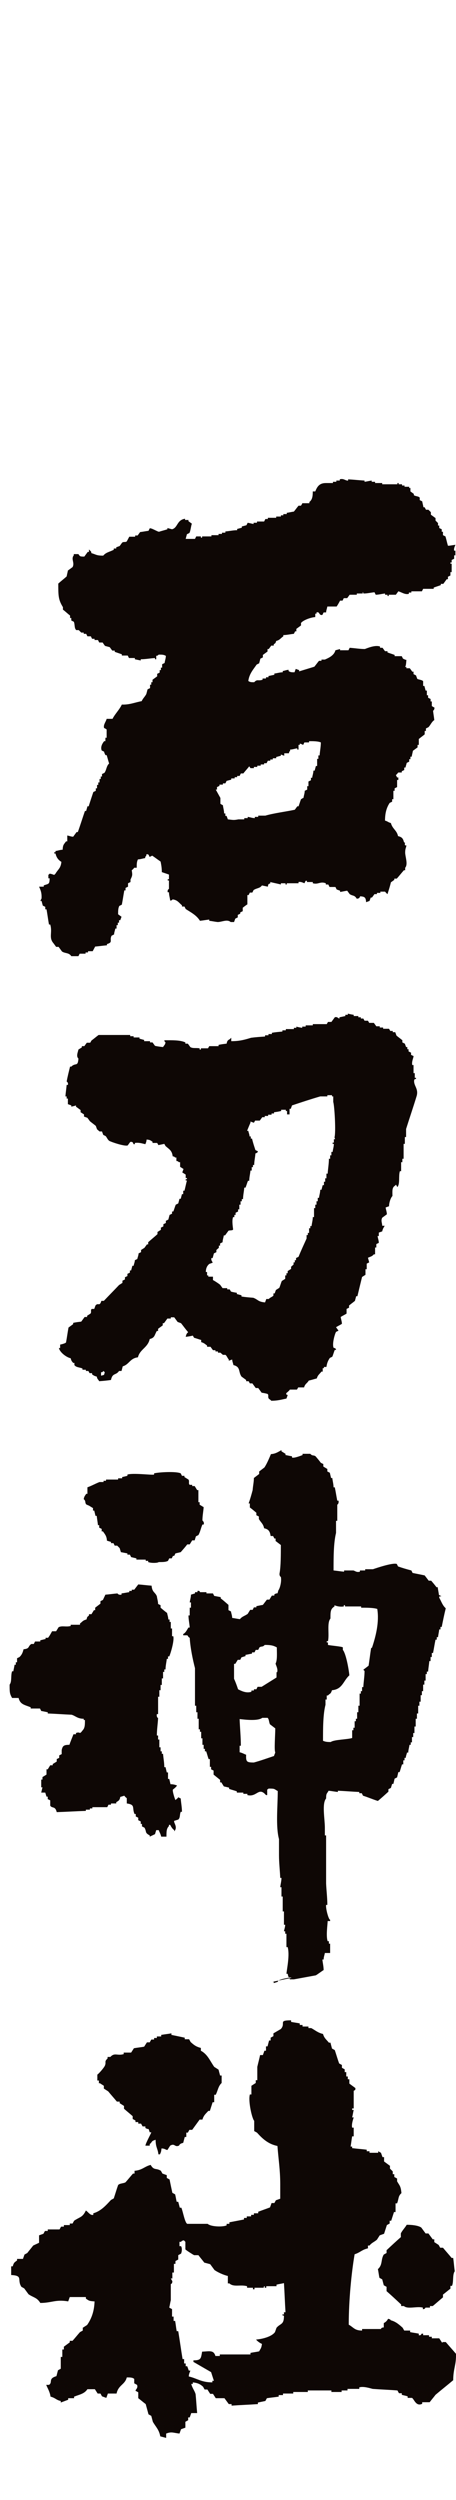 <?xml version="1.0" encoding="UTF-8"?>
<svg id="_編集モード" data-name="編集モード" xmlns="http://www.w3.org/2000/svg" version="1.1" viewBox="0 0 147.1 805.8">
  <!-- Generator: Adobe Illustrator 29.0.0, SVG Export Plug-In . SVG Version: 2.1.0 Build 186)  -->
  <defs>
    <style>
      .st0, .st1 {
        fill: #0e0705;
      }

      .st1 {
        fill-rule: evenodd;
      }
    </style>
  </defs>
  <g id="_レイヤー_1-2">
    <path class="st1" d="M144.9,175.9h-.4c-.3-1-.5-2-.8-3l-.8-.4v-1.1h-.4v-.8l-.8-.4v-.8h-.4v-.8l-.8-.8v-.8l-1.5-1.1v-.8l-.8-.8h-.8c-.1-.3-.3-.5-.4-.8h-.4c-.1-.6-.3-1.3-.4-1.9l-.8-.4v-.8c-.4-.5-1.4-.4-1.9-.8v-.4l-1.1-.8v-1.1h-.4v-.4h-1.5v-.4h-.8v-.4h-1.1v-.4h-.4v.4h-4.9v-.4h-2.3v-.4h-1.1v-.4c-.8.1-1.5.3-2.3.4v-.4c-1.8-.1-3.5-.3-5.3-.4v.4c-.9.1-1.4-.8-2.7-.4v.4h-1.1v.4h-1.1v.4h-2.3c-2.1,0-2.8,1.2-3.4,2.7h-.8c0,1.7-.2,2.7-1.1,3.4v.4h-2.3c0,.3-.3.5-.4.8h-.8c-.5.6-1,1.3-1.5,1.9-.8.1-1.5.3-2.3.4v.4h-1.1v.4h-.8v.4h-1.5v.4h-2.7v.4h-.8l-.4.8h-2.3v.4h-1.1v.4c-.6-.1-1.3-.3-1.9-.4l-.4.8-1.5.4v.4l-1.5.4v.4c-1.3,0-2.5.3-3.8.4v.4h-1.1v.4h-1.1v.4h-2.3v.4h-3v.4h-.4v-.4h-1.5l-.4.8h-3l.4-1.5.8-.4c.4-.7.5-2.3.8-3l-1.1-.8v-.4h-1.1v-.4c-2.7.4-2.3,2.9-4.2,3.4l-1.5-.4v.4c-.9.3-1.8.5-2.7.8-.5,0-2.5-1.3-3-1.1l-.4.8c-.9.1-1.8.3-2.7.4l-.8,1.1h-.8v.4h-1.9l-.8,1.5c-.5.4-.9,0-1.5.4l-.8,1.1-1.1.4v.4h-.8v.4c-1.3.7-2.5.8-3.4,1.9-2.3,0-2.3-.4-3.8-.8-.2-.8,0-.3-.4-.8l-.4-.4v.8h-.4l-1.1,1.5c-1.3,0-1.4,0-1.9-.8h-1.5v.4c-1,1.2.4,2.4-.4,3.8l-1.5,1.1c-.1.6-.3,1.3-.4,1.9-.9.8-1.8,1.5-2.7,2.3,0,3.9,0,5.2,1.5,7.6v.8c.8.6,1.5,1.3,2.3,1.9v.8h.4v.8l.8.4c.4.8.1,2.1.8,2.7h.8l.8.8h.8v.4h.8l.4.8h1.1l.4.8h.8v.4h1.1l.4.8h1.1c.3.4.5.8.8,1.1l1.5.4.8,1.1h.8v.4c.8.3,1.5.5,2.3.8v.4h1.9l.4.8h1.9v.4l1.9.4v-.4c1.5,0,3-.3,4.6-.4v.4h.4v-1.1c.8-.2.3,0,.8-.4,1.1,0,1.6,0,2.3.4,0,.8-.3,1.5-.4,2.3l-.8.4v1.1h-.4v.8h-.4v.8l-.8.4v.8l-1.5,1.1v.8h-.4v.8h-.4v1.1l-.8.4-.4,1.5c-.4.8-1.1,1.4-1.5,2.3-2.2.4-3.9,1.2-6.4,1.1-.8,1.7-2.2,3-3,4.6h-1.9c-.2.9-1.2,2-.8,3,.3,0,.5.3.8.4v2.7h-.4v1.1h-.4c-.4.5-1.3,1.7-.8,3l.8.4c0,.4.3.8.4,1.1h.4c.3.9.5,1.8.8,2.7-.9.8-.8,2-1.5,3l-.8.4v.8h-.4v.8h-.4v1.1h-.4v.8h-.4v1.1h-.4v.8l-.8.4c-.5,1.5-1,3-1.5,4.6h-.4c-.1.5-.3,1-.4,1.5h-.4c-.8,2.3-1.5,4.6-2.3,6.8h-.4l-1.1,1.5c-.6,0-1.3-.3-1.9-.4v1.9h-.4c-.7,1-1,1-1.1,2.7-.8,0-1.5.3-2.3.4v.4h-.4v.4h.4c.3,1.3.9,2.1,1.9,2.7-.2,2.1-1.1,2.4-1.9,3.8l-.4.4c-.2,0-.7-.3-1.5-.4-.3.4,0,0-.4.4v1.1h.4c0,2.1-.4,1.7-1.9,2.3v.4h-1.5c.5,1.1.9,2,.8,3.8l-.4.8h.4l.4,1.5.8.4v.8h.4c.3,1.6.5,3.3.8,4.9h.4c.8,2.6-.6,4.2,1.1,6.1l.8,1.1h.8l1.1,1.5c1.1.7,2.2.3,3,1.5h2.3l.4-.8h1.9v-.4h.8v-.4h1.5l.8-1.5c1.3-.1,2.5-.3,3.8-.4v-.4c2.1-.6.7-1.2,1.5-2.7l.8-.4c0-.6.3-1.3.4-1.9h.4v-1.1h.4v-.8h.4v-.8h.4l.4-1.1-1.1-.8c0-1.1,0-2,.4-2.7l.8-.4c.3-1.5.5-3,.8-4.6h.4v-.8l.8-.4v-1.1l.8-.4v-.8c.7-1.4.6-1.6.4-3,.3-.2.6-.5.8-.8h.8c0-1.2,0-1.9.4-2.7.8,0,1.5-.3,2.3-.4.2-.8,0-.3.4-.8v-.4c.9-.3.8.6,1.1.8l.8-.4c.9.6,1.8,1.3,2.7,1.9.2,1,.4,2,.4,3.4.8.3,1.5.5,2.3.8v1.5h-.4v.4h.4v2.7s-.6.3-.4,1.1h.4c0,.9.3,1.8.4,2.7.8-.2.3,0,.8-.4,1.6.2,2,1.1,3,1.9v.4h.8l.4.8c1.7,1.1,3.5,2,4.6,3.8,1-.1,2-.3,3-.4v.4c.9.1,1.8.3,2.7.4,1.4,0,3.1-1,4.2,0h1.1l.4-1.1.8-.4v-.8l.8-.4v-.4l.8-.4v-1.1c.5-.4,1-.8,1.5-1.1v-3h.4l.4-.8h.8l.4-.8c1-.7,2-.5,2.7-1.5l1.9.4c.2-.9,0-.7.8-1.1v-.4c1.1.3,2.3.5,3.4.8v-.4h1.5v.4h.4v-.4h3.8v-.4c.8-.2,1.8.4,1.9.4l.4-.8h.4v.4h1.9v.4c1.8.5,2.4-.7,4.2,0v.4h.8l.4.8h1.9l.4.8,1.1.4v.4c.8-.1,1.5-.3,2.3-.4l.8,1.1c1.1.7,1.5.2,2.3,1.5.9-.2.7-.1,1.1-.8,1.5.1,1.8.4,1.9,1.9l1.1-.4.4-1.1h.4l.8-1.1h.8v-.4h1.1v-.4h1.5s.6.7.8.8c.4-1.3.8-2.5,1.1-3.8l1.1-.8v-.4h.8c.8-.9,1.5-1.8,2.3-2.7h.4v-.8c1-1.1,0-3.6,0-4.9s.3-1.5.4-2.3h-.4c-.4-1,.4-.4-.4-1.1-.3-1.2-.7-1.6-1.9-1.9-.4-1.9-1.8-2.3-2.3-4.2-1-.3-.9-.5-1.9-.8,0-2.4.5-4.2,1.5-5.7l.8-.4v-.8h.4v-2.7h.4v-.8l.8-.4v-2.3h.4v-.8h-.4l-.4-.8c.4-.2.6-.7.8-.8h1.1v-.4l.8-.4v-.8h.4c.1-.5.3-1,.4-1.5l.8-.4v-.8h.4v-.8h.4c.1-.6.3-1.3.4-1.9l1.5-1.1v-.8h.4v-1.9c.6-.5,1.3-1,1.9-1.5v-1.1h.4v-.8l.8-.4c.7-.7,1-1.7,1.9-2.3-.1-1-.3-2-.4-3,0,0,.6-.4.4-1.1-.3,0-.5-.3-.8-.4v-1.5h-.4v-.8l-.8-.4v-.8h-.4v-1.5h-.4l-.4-1.5h-.4v-1.5c-.3-.5-1.5-.5-1.9-.8l-.4-1.1-.8-.4v-.8h-.4l-.8-1.1h-1.1v-.4h-.4c.3-.6.3-1.2.4-2.3-.4,0-.8-.3-1.1-.4l-.4-.8h-2.3v-.4c-.8-.3-1.5-.5-2.3-.8v-.4h-.8l-.8-1.1h-.8v-.4c-1.5-.6-4.1.5-4.9.8-1.6,0-3.3-.3-4.9-.4l-.4.8h-2.7v-.4l-1.5.4c-.4,1.6-2,2.4-3.4,3h-1.1v.4h-.8c-.5.6-1,1.3-1.5,1.9-1.6.5-3.3,1-4.9,1.5v-.4l-1.1-.4-.4,1.1c-1,0-1.3,0-1.9-.4v-.4c-.6,0-1.3.3-1.9.4v.4c-.9,0-1.8.3-2.7.4v.4l-1.9.4v.4h-.8v.4h-1.1v.4c-1.5.5-1.7-.3-2.7.8-1,0-1.3,0-1.9-.4.3-2.3,1.6-3.7,2.7-5.3l.8-.4.4-1.5.8-.4v-.8l1.5-1.1v-.8h.4l.8-1.1h.8v-.4c.6-.5.5-.2.8-1.1,1.2-.3,1.4-.9,2.3-1.5v-.4c1.1,0,2.3-.3,3.4-.4l.4-.8h.4v-.8l1.5-1.1v-.8c.7-.9,3.1-1.8,4.6-1.9v-1.1h.4v-.4c1.1-.4.7,1.1,1.9.8l.4-.8h.8c0-.6.3-1.3.4-1.9h3c.4-.6.8-1.3,1.1-1.9h.8l.4-.8h1.1l.8-1.1h2.3v-.4h1.9v-.4c.5,0-.2.3.4.4,1.1,0,2.3-.3,3.4-.4l.4.8c1,0,2-.3,3-.4v.4h.8v.4h.4v-.4h2.3l.8-1.1c.9.2,2.2,1.2,3.4.8v-.4h.8v-.4h3.4l.4-.8h3.4v-.4c.8-.3,1.5-.5,2.3-.8v-.4h.8l1.1-1.5h.4v-.8l.8-.4v-1.1h.4v-2.7h-.4v-.4h.4v-.8l.8-.4v-1.1h.4v-1.5h-.4c-.2-.8.4-1.7.4-1.9l-2,.3h0ZM80.8,247.6h1.1v-.4h1.1v-.4h1.1v-.4h1.1v-.4h.8l.4-.8h.8v-.4h.8v-.4h1.1v-.4l1.5-.4v-.4l1.1.4v-.8h1.5c.2-.8,0-.3.4-.8v-.4c.8,0,1.5-.3,2.3-.4v.4h.4v-1.5h.4v-.4c.4,0,.8.3,1.1.4l.4-.8h1.5v-.4c1.4,0,2.9,0,3.8.4,0,1.4-.3,2.8-.4,4.2h-.4v1.1h-.4v2.3h-.4l-.4,1.5h-.4c0,.8-.3,1.5-.4,2.3h-.4v.8l-.8.4v1.5h-.4v1.1l-.8.4c0,.8-.3,1.5-.4,2.3-.3,0-.5.3-.8.4-.3.8-.5,1.5-.8,2.3h-.4l-.8,1.1c-2.8.6-6.8,1.1-9.5,1.9h-2.3v.4h-1.1v.4c-.8,0-1.5-.3-2.3-.4v.4h-1.1v.4h-1.9c-1.6.3-1.6.2-3.4,0l-.4-1.1h-.4v-.8h-.4c0-.9-.3-1.8-.4-2.7-.3,0-.5-.3-.8-.4v-1.9c-.5-.9-1-1.8-1.5-2.7h.4v-.8l.8-.4v-.4h1.1v-.4h.8l.4-.8,1.5-.4v-.4h1.1v-.4h.8v-.4h.8l.4-.8h.8c.6-.8,1.3-1.5,1.9-2.3l.4.6h0Z"/>
    <path class="st1" d="M133.8,347.8h.4v-.4h-.4v-1.5h-.4v-2.6h-.4c-.3-1.1.5-2.6.4-2.9l-.8-.4v-.7l-.8-.4v-.7h-.4v-.7h-.4l-.4-1.1-.8-.4v-.7c-.6-.5-1.3-1-1.9-1.5l-.4-1.1h-.8v-.4h-.8l-.4-.7h-1.9v-.4h-1.1v-.4h-1.1l-.8-1.1h-1.5l-.4-.7h-1.1l-.4-.7h-.8v-.4h-.8v-.4h-1.5v-.4c-.6-.1-1.3-.2-1.9-.4v.4h-.8v.4l-1.9.4v.4c-.4,0-.7-.7-1.5-.4l-1.1,1.5h-1.1l-.4.7h-4.5v.4h-2.3v.4h-1.1v.4c-.6-.1-1.3-.2-1.9-.4v.4h-.8v.4h-2.6v.4h-1.1v.4c-1.1.1-2.3.2-3.4.4v.4h-1.1v.4h-1.1v.4c-1.5.1-3,.2-4.5.4-2,.6-3.6,1.1-6.4,1.1v-1.1c-.4.3,0,0-.4.4-.7.4-.9.5-1.1,1.5-.9.1-1.8.2-2.6.4v.4h-3l-.4.7h-2.3v.4h-.4v-.4c-1.2-.2-2.2.1-3-.4l-.8-1.1h-.8v-.4c-1.7-.8-4.3-.7-6.8-.7.2.7,0,.3.4.7-.2.9-.4.8-.8,1.5-.9-.1-1.8-.2-2.6-.4l-.8-1.1h-.8v-.4h-1.9v-.4l-1.5-.4v-.4h-1.9v-.4h-1.1v-.4h-10.2c-.8.6-1.5,1.2-2.3,1.8l-.4.7h-1.1l-.8,1.1h-.8v.4l-1.1.7c-.2.9-.8,2.2,0,2.9-.2,2.8-.9,1.2-2.3,2.6h-.4c-.4,1.6-.8,3.2-1.1,4.8,0,0,.6.3.4,1.1h-.4c-.1,1.2-.3,2.4-.4,3.7h.4v.7h.4v1.8l1.1.4v.4c.5-.1,1-.2,1.5-.4v.4l1.5,1.1v.7l1.1.7v.7l1.1.4.8,1.1c.6.5,1.3,1,1.9,1.5l.4,1.1.8.7h.8l.4,1.1.8.4c.4.5.6,1.1,1.1,1.5.4.3,5,1.9,6,1.5l.8-1.1c1-.3,1,.7,1.1.7h.4v-.4c1.4-.2,2.4.2,3.4.4.2-.6.3-.6.4-1.5,1.2.1,1.2.3,1.9.7v.4h1.5l.4.7,1.9-.4.4.7c1.1,1,2.1,1.4,2.3,3.3.8.2.3,0,.8.4h.4v1.1c.8.2.3,0,.8.4h.4v1.5l1.1.7-.4,1.1,1.1.7v1.1h.4v.4h-.4v.4h.4c-.3,1.1-.5,2.2-.8,3.3h-.4v1.1h-.4l-.4,1.5h-.4l-.4,1.5-.8.4c-.3.7-.5,1.5-.8,2.2h-.4v.7l-.8.4-.4,1.5-.8.4v.7l-.8.4v.7l-.8.4v.7l-1.1.7v.7c-1,.9-2,1.7-3,2.6v.7h-.4l-.8,1.1-1.1.7v.7l-.8.4c0,.6-.3,1.2-.4,1.8l-.8.4c0,.6-.3,1.2-.4,1.8h-.4l-.4,1.5h-.4v.7l-.8.4v.7l-.8.4v.7l-.8.4v.7l-1.1.7c-1.6,1.7-3.3,3.4-4.9,5.1h-.8c-.6,2-1,.4-1.9,1.5l-.4,1.1h-.8c-.5.4,0,.9-.4,1.5l-1.1.7v.4h-.8l-1.1,1.5c-.9.1-1.8.2-2.6.4v.4l-1.5,1.1c-.3,1.6-.5,3.2-.8,4.8-.2.3-1.4.6-1.9.7v1.1h-.4c.3,1.4,2.4,3,3.8,3.3.2.8.3.9.8,1.5h.4v.7c.6.8,1.7.7,2.6,1.1v.4h1.1v.4h.8l.4.7h.8v.4c.6.4.7.5,1.5.7.2.9.4.8.8,1.5,1.3-.1,2.5-.2,3.8-.4.5-2.4,1.6-1.4,2.6-2.9h.8l.4-1.5c2.1-.6,2.3-2.6,4.9-2.9.6-2.6,3.2-3.1,3.8-5.9,1.7-.4,1.5-1.3,2.3-2.6h.4v-.7l1.5-1.1v-.7h.4l1.1-1.5h1.1v-.4h1.1l1.1,1.5,1.1.4c.8,1,1.5,2,2.3,2.9-.5.4-.6.7-.8,1.5.8-.1,1.5-.2,2.3-.4l.4.7c.8.2,1.5.5,2.3.7v.7c1,.3,1.2.6,1.9,1.1v.4h1.1c.3.4.5.7.8,1.1h.8v.4h.8v.4h.8l.8.7h.8c.4.2.7,1.1,1.1,1.5v.4l1.1-.4c0,.6.3,1.2.4,1.8,2.4.6,1.5,2.1,2.6,3.7l1.5,1.1v.4h.8l.4.7h.8l1.1,1.5h.8l1.1,1.5c.6.1,1.3.2,1.9.4.5.4,0,.9.4,1.5,0,.1.5.3.8.7,2.2,0,3.3-.4,4.9-.7l.4-1.1c0-.2-.7,0-.4-.7,0,0,1-.8,1.1-1.1h2.3l.4-.7h1.9c.3-1.2,1-1.3,1.5-2.2.9-.2,1.8-.5,2.6-.7.3-1.1.9-1.4,1.5-2.2h.4v-1.1h.4v-.4h.8c.2-1.3.5-2,1.1-2.9l.8-.4c.3-.7.5-1.5.8-2.2h.4c0-.6-.7-.6-.8-.7-.5-1.3.4-4.4.8-5.1l.8-.4-.8-1.1c.6-.4,1.3-.7,1.9-1.1,0-.7-.3-1.5-.4-2.2.6-.4,1.3-.7,1.9-1.1v-1.5l.8-.4v-.7c.6-.5,1.3-1,1.9-1.5l.4-1.5h.4c.5-2.1,1-4.2,1.5-6.2l1.1-.7v-1.8h.4v-1.8l.8-.4-.4-1.5c.9-.4,1.3-.4,1.9-1.1h.4v-2.2h.4v-1.1l.8-.4c0-.7-.3-1.5-.4-2.2h.4v-1.1l1.1-.4c.2-.9.4-1.1.8-1.8h-.8c0-.9-.5-1.6,0-2.6l1.5-1.1c0-.7-.3-1.5-.4-2.2l1.1-.4c0-1.1.5-2.7,1.1-3.3,0-1.5-.2-2.7.8-3.3.6-.6.2-.3.8.4.9-1,.3-3.6.8-5.1h.4v-2.9h.4v-1.1h.4v-4.8h.4v-2.2h.4v-2.6c1.1-3.5,2.3-7,3.4-10.6.7-2.4-1-3.3-.8-5.1l.2-.4h0ZM32.6,443.4v-1.1h.4c.3-.4,0,0,.4-.4.3.4,0,0,.4.4-.3,1,0,.8-1.1,1.1h-.1ZM108.1,367.2h-.4v1.1h-.4v.4h.4c0,.9-.3,1.7-.4,2.6h-.4v1.1h-.4v1.1h-.4c0,1.6-.3,3.2-.4,4.8h-.4v1.5h-.4v1.1h-.4v1.1h-.4l-.4,1.5h-.4c0,.9-.3,1.7-.4,2.6h-.4v1.1h-.4v1.1h-.4v1.1h-.4v2.9h-.4c0,1-.3,2-.4,2.9h-.4v.7h-.4v1.5h-.4v.7h-.4v1.1c-.9,2-1.8,3.9-2.6,5.9l-.8.4v.7h-.4v.7h-.4v.7l-.8.7v.7l-1.1.7v.7h-.4v.7h-.4v1.1l-1.1.7c-.3.7-.5,1.5-.8,2.2l-1.1.7-.4,1.1h-.4v.7c-.3.4-1.1.6-1.5,1.1h-.8l-.4,1.1c-2.3-.2-2.2-.9-3.8-1.5-1.3-.1-2.5-.2-3.8-.4v-.4l-1.5-.4v-.4c-.6-.1-1.3-.2-1.9-.4l-.4-.7h-.8v-.4h-1.5l-.8-1.1c-.5-.4-1.7-1.2-2.3-1.5v-1.1h-1.5v-.4h-.4v-1.1h-.4c0-1.2.4-2,1.1-2.6l1.1-.4c0-.3-.6-.7-.4-1.5h.4l.4-1.5.8-.4v-.7l.8-.7v-.7h.4v-.7l.8-.4c0-.7.3-1.5.4-2.2h.4l1.1-1.5c.4-.2,1.3,0,1.5-.4,0-.3-.5-2.9,0-4h.4v-.7h.4v-.7l.8-.4v-.7h.4v-1.5h.4v-1.1h.4v-.7h.4c0-1.2.3-2.4.4-3.7h.4c.3-.7.5-1.5.8-2.2h.4c0-1.1.3-2.2.4-3.3h.4v-1.1h.4v-.7h.4c0-1.2.3-2.4.4-3.7,0-.1.7-.1.8-.7l-.8-.4c-.4-1.2-.8-2.4-1.1-3.7h-.4v-.7h-.4c0-.6-.3-1.2-.4-1.8h-.4s1-2.5,1.1-2.6v-.4l1.1.4.4-.7h1.5l.8-1.1h.8v-.4h1.1v-.4h1.1v-.4h.8v-.4c.8-.1,1.5-.2,2.3-.4v-.4h1.5v.4h.4v1.1h.8v-1.8h.4l.4-1.1c3-1,6-2,9.1-2.9h2.3v-.4h1.5v.4h.4v1.8c.4,1.2.9,9.7.4,11.4l.2.6h0Z"/>
    <path class="st0" d="M28.7,485.3l1.3.8v.8h.4l.4,1.7h.4c.1,1,.3,2,.4,3h.4v.8l.8.4v.8h.4c.7,1,1.2,1.5,1.3,3l1.3.4v.4h.8l.4.8h.8l.8.8.4,1.3,2.1.4v.4h.8l.4.8,1.7.4v.4h3v.4h.8v.4c1.1.4,3.1.3,3.4,0,1.3,0,2.3,0,3-.4l.4-.8h.8l.4-.8h.4l.4-.8,1.7-.4c.7-.8,1.5-1.7,2.1-2.5h.8l.8-1.3h.8l.4-1.3.8-.4c.6-1,.8-2.3,1.3-3.4h.4c.3-.8-.4-1.3-.4-1.3,0-1.5.3-2.9.4-4.3l-1.3-.8v-.8h-.4v-3.9h-.4l-.8-1.3h-.8v-.4h-.8c-.5-.4,0-1.1-.4-1.7l-1.3-.8v-.4h-.8l-.4-.8c-1.4-.7-7-.4-8.6,0v.4c-.8.2-6.9-.6-8.6,0v.4l-1.7.4v.4h-1.3v.4h-3.9v.4h-.8v.4h-1.3c-1.3.5-2.5,1.2-3.9,1.7v2.1h-.4c-.4.7-.6.7-.8,1.7.8.7.3,1,.8,1.7l.4.2h0ZM142.4,514.5l-.8-.4c-.1-.8-.3-1.7-.4-2.5h-.4c-.5-.7-1.2-1.5-1.7-2.1h-.8l-1.3-1.7c-1.3-.3-2.5-.5-3.9-.8l-.4-.8c-1.5-.4-2.9-.8-4.3-1.3l-.4-.8c-1.3-.5-6.8,1.4-7.7,1.7h-2.5v.4h-1.7v.4c-1.1.3-1.6-.3-2.1-.4h-3v.4c-1.2-.1-2.3-.3-3.4-.4,0-4.3,0-8.8.8-12.1v-3.9h.4v-5.2s.6-.3.4-1.3h-.4c-.3-1.5-.5-2.9-.8-4.3h-.4c0-1-.3-2-.4-3h-.4l-.4-1.7-.8-.4v-.8l-1.3-.8v-.8l-.8-.4c-.5-.7-1.2-1.5-1.7-2.1-.7-.5-1,0-1.7-.8h-2.5v.4c-.5.2-2.8,1.1-3.4.8v-.4c-.7-.1-1.5-.3-2.1-.4v-.4l-1.3-.8v-.4c-1.1.6-1.9,1.2-3.4,1.3-.6,1.4-1.3,3.1-2.1,4.3l-1.7,1.3v.8l-1.7,1.3c0,1.3-.3,2.5-.4,3.9-.4,1.5-.8,2.9-1.3,4.3h.4v1.3c.7.5,1.5,1.2,2.1,1.7v.8l.8.4v.8c.6,1.1,1.4,1.5,1.7,3,1.5.3,1.9,1.1,2.1,2.5h.8l.4.8h.4v.8l1.7,1.3c0,3,0,6.8-.4,9-.2,1,.4,1.3.4,1.3.3,1.4-.3,3.7-.8,4.3-.5,1.7,0,.5-1.3,1.3v.4h-.8l-.8,1.3h-.8l-1.3,1.7c-.7.1-1.5.3-2.1.4v.4h-.8l-.4.8h-.8l-.8,1.3c-1,.7-1.8.8-2.5,1.7-.8-.1-1.7-.3-2.5-.4,0-.7-.3-1.5-.4-2.1l-.8-.4v-1.7c-.8-.7-1.7-1.5-2.5-2.1v-.4l-2.1-.4-.4-.8h-2.1v-.4h-2.1s0-.6-.8-.4v.4h-.8v.4l-1.3.4c0,.8-.3,1.7-.4,2.5h.4v1.7h-.4v2.5h-.4c0,1.3.3,2.5.4,3.9h-.4c-.5.7-.8,1.6-1.7,2.1v.4h1.3c.2.1.3.6.8.8.2,3.3,1,7.1,1.7,9.8v12.1h.4v2.1h.4v2.1h.4v3.4h.4v.8h.4v2.1h.4v2.1h.4v1.3h.4v.8h.4c.3.8.5,1.7.8,2.5h.4v2.5h.4v.8l.8.4v1.3l2.1,1.7v.8h.4l.8,1.3,1.7.4v.4c.8.3,1.7.5,2.5.8v.4h2.1v.4h1.3v.4c3.1.8,3.6-2.8,6,0h.4v-1.7c.2-.5.2.1.4-.4,2.2,0,1.7.1,3,.8,0,4.9-.7,11.4.4,15.5v5.2c0,2.4.3,4.9.4,7.3h.4c0,1-.3,2-.4,3h.4v3h.4v4.8h.4v4.3h.4c0,.7-.3,1.5-.4,2.1h.4v.8h.4v4.3h.4c.7,2.5-.2,6.7-.4,8.6h.4c.3,1.2,0,1,1.3,1.3l-6.2,1.3h.4v.4l1.3-.4c0-1.2,6.4-1.5,6.7-2.1,2.3-.1-3.8-.5-2.8,1.3h1.3l7.1-1.3c.8-.5,1.7-1.2,2.5-1.7,0-1.2-.3-2.3-.4-3.4h.4c0-.7.3-1.5.4-2.1h1.7v-3h-.4v-.8h-.4c-.6-1.7,0-5.5,0-6.5h.8v-.4c-.5,0-1.5-3.8-1.3-4.8h.4c0-2.3-.3-4.6-.4-6.9v-15.5h-.4v-2.5c0-2.8-1-7.8.4-9.4,0-1.8.3-1.5.8-2.5,1,.1,2,.3,3,.4v-.4c2.3.1,4.6.3,6.9.4v.4h.8l.4.8c1.6.5,3.2,1.2,4.8,1.7,1.2-1,2.3-2,3.4-3v-.8l.8-.4.4-1.3h.4l.4-1.7.8-.4.4-1.7h.4c.3-.8.5-1.7.8-2.5h.4v-1.3h.4v-.8h.4c0-.5.3-1.2.4-1.7h.4c0-.8.3-1.7.4-2.5h.4v-.8h.4v-1.7h.4v-1.3h.4v-2.1h.4v-2.5h.4v-1.7h.4v-2.5h.4v-1.3h.4v-2.1h.4v-1.3h.4v-2.1h.4v-1.3h.4v-2.1h.4v-.8h.4c.1-1.2.3-2.3.4-3.4h.4v-1.3h.4v-1.3h.4c.3-1.5.5-2.9.8-4.3h.4v-.8h.4c.1-.8.3-1.7.4-2.5h.4v-.8h.4c.4-2,.8-4,1.3-6-1.1-1-1.4-2.2-2.1-3.4v-.4h0ZM88.8,564.7c0,.4-.3.8-.4,1.3-2.1.7-4.3,1.5-6.5,2.1-2.3,0-2.6-.2-2.5-2.5-.8-.3-1.2-.6-2.1-.8v-2.1h.4c0-2.9-.3-5.7-.4-8.6,1.8.2,5.9.7,7.3-.4h1.7c.5.3.5,1.7.8,2.1l1.7,1.3c0,2-.4,7.2,0,7.7h0ZM89.6,539h-.4v1.7c-1.6,1-3.2,2-4.8,3h-1.3l-.4.8h-.8v.4h-.8v.4c-1.7.6-3.5-.4-4.3-.8-.4-1.2-.8-2.3-1.3-3.4v-4.8h.4l.8-1.3h.8l.4-.8,1.3-.4v-.4c.7-.1,1.5-.3,2.1-.4v-.4h.8l.4-.8h.8l.4-.8c.7-.5,1,0,1.7-.8,2,0,2.8.2,3.9.8,0,1.7.2,4.1-.4,5.2,0,.4,1,2,.4,3h.1ZM119.7,531.3c-.3,1.9-.5,3.7-.8,5.6l-1.7,1.3.4.4c0,1.7-.3,3.4-.4,5.2h-.4v1.3h-.4v.8h-.4v3.9h-.4v2.1h-.4v2.1h-.4v.8h-.4v2.1h-.4v.8h-.4v2.5c-1.5.5-5.9.5-6.9,1.3-1.3,0-1.8-.1-2.5-.4,0-4.1,0-8.5.8-11.6v-1.7h.4v-1.3h.4c.7-.8.8-.3,1.3-1.7,3.4-.3,3.6-3,5.6-4.8-.2-2.1-1.1-7-2.1-8.2v-.8c-.2-.3-4.1-.6-4.8-.8v-.8h-.4v-.4h.4c.5-2.2-.4-5.9.8-7.3,0-2.2,0-3.1,1.3-3.9v-.4c.6.3,1.8.6,3,.4v-.4h.4v.4h5.2v.4c1.8,0,3.9,0,5.2.4.7,4.3-.5,8.9-1.7,12.5h-.1ZM56.6,580.2c-.2-.3-1.1-3.1-.8-3.4,0,0,1.1-.8,1.3-1.3-.6-.2-1.1-.4-2.1-.4l-.4-1.7h-.4v-2.1h-.4l-.4-1.7h-.4c0-1.5-.3-2.9-.4-4.3h-.4v-.8h-.4v-1.3h-.4v-2.5h-.4v-1.3h-.4c0-1.9.3-3.7.4-5.6,0,0-.6-.3-.4-1.3h.4v-5.6h.4v-2.1h.4v-1.7h.4v-2.1h.4v-2.1h.4v-.8h.4c0-1.2.3-2.3.4-3.4h.4v-.8h.4c.4-.8,1.7-5.1,1.3-6.5h-.4v-2.5h-.4v-2.1h-.4v-.8h-.4c0-.7-.3-1.5-.4-2.1-.7-.5-1.5-1.2-2.1-1.7v-.8l-.8-.4c0-.8-.3-1.7-.4-2.5-.6-1.4-1.5-1.2-1.7-3.4-1.5-.1-2.9-.3-4.3-.4l-1.3,1.7h-.8v.4h-.8v.4c-.8.1-1.7.3-2.5.4v.4c-1,.2-1.3-.4-1.3-.4-1.3.1-2.5.3-3.9.4l-.8,1.7-.8.4v.8l-1.7,1.3v.8h-.4l-.8,1.3h-.8v.4c-.6.6-.5.2-.8,1.3-1.2.3-1.3.7-2.1,1.3v.4h-3v.4c-1.5.4-2.8-.2-3.9.4l-.8,1.3h-1.3c-.4.7-.8,1.5-1.3,2.1h-.8v.4c-.5.1-1.2.3-1.7.4v.4h-1.7l-.4.8h-.8c-1.2.8-.4,1.5-2.5,1.7-.3,1.2-.6,1.8-1.3,2.5l-.8.4v1.3h-.4v.8h-.4c-.1.7-.3,1.5-.4,2.1h-.4c-.5,1.4,0,3.3-.8,4.3,0,2.4,0,2.9.8,4.3h2.1c.5,2.1,1.9,2.2,3.9,3v.4h3l.4.8c.7.1,1.5.3,2.1.4v.4c2.5.1,5.2.3,7.7.4,1.3.4,1.9,1.3,3.9,1.3v.4h.4c0,1.6,0,2.6-.8,3.4-1.1,1.5-.6.2-2.1.8v.4h-.8s-1.3,3.2-1.3,3.4c-1.8,0-2.2.3-2.5,1.7v1.3l-.8.4v.8l-.8.4v.8l-1.3.8v.4h-.8l-.8,1.3h-.4v1.7l-1.3.8v.8h-.4v2.5h.4l-.4,1.7h1.3l.4,1.3h.4v.8l.8.4v1.7c.6,1,1.6,0,2.1,2.1,3.2-.1,6.2-.3,9.4-.4v-.4h1.3v-.4h.8v-.4h4.8l.4-.8h.8v-.4h1.7v-.4c.8-.5,1.1-.6,1.3-1.7l1.3-.4c.2.3.5.6.8.8v1.7c2.9.4,1.6,1.4,2.5,3.4h.4v.8l.8.4v.8l.8.4v.8h.4v.8l.8.4c.8,1.4,0,1.6,1.7,2.5v.4l1.7-.8.4-1.3h.8c.3.8.6,1.2.8,2.1h1.7c0-1.7,0-2.6.8-3.4v-.4h.4c.3.6.7,1.3,1.3,1.7v.4c1.3-1.4-.3-2.8,0-3.4l1.3-.4c.7-.6.4-1.5.8-2.5h.4c0-1.5-.3-2.9-.4-4.3l-.8-.4-.2.3h0Z"/>
    <path class="st0" d="M129.4,721c-1.6,1.4-3.1,2.8-4.7,4.3v.9l-.9.5c-1,1.6-.3,3.3-1.9,4.7.2.9.3,1.9.5,2.8l.9.5.5,1.9.9.5v1.4c1.6,1.4,3.1,2.8,4.7,4.3v.5h.9c1.2,1.1,4.2,0,6.1.5v.5c.8,0,.7-.4.9-.5h1.4v-.5h.9c1.1-.9,2.2-1.9,3.3-2.8v-.9c.8-.6,1.6-1.3,2.4-1.9v-.9h.5c.6-1.2.1-3.7.9-4.7-.2-1.4-.3-2.8-.5-4.3h-.5c-.9-1.1-1.9-2.2-2.8-3.3h-.9l-.5-.9-1.4-.9v-.9h-.5l-1.4-1.9h-.9l-1.4-1.9c-1-.7-3.1-.9-4.7-.9-.5.9-1.5,1.9-1.9,2.8v1.4-.3h0ZM32.1,671.4l1.4.9v.9l1.4.9c.9,1.1,1.9,2.2,2.8,3.3h.9v.5l1.4.9v.9c.9.8,1.9,1.6,2.8,2.4v.9l.9.5v.5h.9v.5h.9l.5.9h.9v.5c1.3.8.8-.4,1.4,1.4h.5c0,.3-1.7,3.2-1.9,4.3h1.4v-.5c1-.8.3-.9,1.9-1.4,0,2.5.7,2.8.9,4.7h.5c.3-.7.4-.8.5-1.9,1.1,0,1.4.5,1.9.5l.9-1.4c1.5-.9,1.4.6,2.8,0,.2,0,0-.6,1.4-.9l.5-1.9h.5v-1.4h.5l.5-.9h.9c.8-1.1,1.6-2.2,2.4-3.3h.9c.4-1.4,1.1-1.9,1.9-2.8h.5c.3-.9.6-1.9.9-2.8h.5v-2.4h.5c.7-1.4.8-2.8,1.9-3.8v-2.4h-.5l-.5-1.9-1.4-.9c-1.4-2-2.1-4-4.3-5.2v-.9c-1.6-.4-2.3-1-3.3-1.9l-.5-.9h-1.4v-.5c-1.4-.3-2.8-.6-4.3-.9v-.5c-1.1.2-2.2.3-3.3.5v.5h-1.4v.5h-.9v.5h-.9l-.5.9h-.9l-.9,1.4c-1.1.2-2.2.3-3.3.5l-.9,1.4h-2.4v.5c-2.1.6-2.9-.6-4.3.9h-.9v.5c-1.2,1.1-.3,1.1-.9,2.4-.3.6-1.8,2.4-2.4,2.8v1.9h.5v.9h.2,0ZM142.6,755.1c-.3-.5-.6-.9-.9-1.4h-2.4v-.5h-.9v-.5h-1.9v-.5h-.5s-.2.7-.9.5v-.5c-.9-.2-1.9-.3-2.8-.5v-.5h-1.9l-.5-.9c-1-.9-2.2-2-3.8-2.4-.5-.5,0-.2-.9-.5-.4.7-.7,1-1.4,1.4v1.4c-.9,0-.9.5-.9.5h-6.1v.5c-2.4,0-2.7-1-4.3-1.9,0-8,.9-16.9,1.9-22.7,1.7-.5,2.4-1.5,4.3-1.9v-.9h.5c.8-1,1.5-1.1,2.4-1.9l.9-1.4,1.4-.5c.3-.9.6-1.9.9-2.8l.9-.5v-.9h.5c.3-.9.6-1.9.9-2.8h.5v-2.8h.5c.6-1.6.3-2.3,1.4-3.3-.2-2.3-.6-2.4-1.4-3.8v-.9l-.9-.5v-.9h-.5v-.9l-.9-.9v-.9l-1.9-1.4v-1.4h-.5l-.5-1.4-.9-.5v.5h-2.8v-.5h-.9v-.5c-1.6-.2-3.1-.3-4.7-.5v-.5h-.5c.2-1.1.3-2.2.5-3.3h.5v-2.8h-.5c-.3-1.2.5-3.2.5-3.3h-.5c.2-.8.3-1.6.5-2.4h-.5v-.5h.5v-5.7s.8-.2.5-.9l-1.9-1.4v-1.4h-.5v-.9h-.5v-1.4h-.5v-.9l-.9-.5v-.9l-.9-.5c-.5-1.4-.9-2.8-1.4-4.3l-.9-.5-.5-1.9h-.5c-.8-1-1.5-1.4-1.9-2.8-1.7-.4-2.5-1.2-3.8-1.9h-.9v-.5h-1.9v-.5h-.9v-.5c-.9-.2-1.9-.3-2.8-.5v-.5c-4.3,0-1.6.9-3.3,2.8l-2.4,1.4v.9l-.9.5v.9h-.5l-.5,1.9h-.5v1.4h-.5l-.5,1.4h-.9c-.2,1-.7,2.9-.9,3.8v4.3h-.5v.9l-1.4.9v2.8h-.5c-.6,2.1.7,7.8,1.4,8.5v3.3l.9.5c1.7,1.9,3.6,3.7,6.6,4.3.3,4.1.9,7.7.9,12.3v4.7l-1.4.5-.5.9h-.9l-.5,1.4c-1.3.5-2.5.9-3.8,1.4v.5h-1.4v.5h-.9v.5h-1.4v.5h-.9v.5c-1.6.3-3.1.6-4.7.9v.5h-.9v.5c-1.4.6-5.2.4-6.1-.5h-6.6c-.8-.4-1.4-4.1-1.9-5.2h-.5l-.5-1.9h-.5c-.2-.8-.3-1.6-.5-2.4l-.9-.5c-.3-1.4-.6-2.8-.9-4.3l-.9-.5v-.9l-1.4-.5-.5-.9c-1.6-1-2.2,0-3.3-1.9-2,.5-2.7,1.7-5.2,1.9v.9h-.5c-.8.9-1.6,1.9-2.4,2.8-.6.4-1.9.3-2.4.9-.5,1.4-.9,2.8-1.4,4.3l-.9.5c-1.5,1.6-3.2,3.6-5.7,4.3v.5c-1,.3-1.8-1.1-2.4-1.4-1.1,2.3-1.9,2-3.8,3.3l-.5.9h-.9v.5h-1.9v.5h-.9l-.5.9h-3.8v.5h-.9l-.5.9-1.4.5v2.4c-.6.3-1.3.6-1.9.9-.6.8-1.3,1.6-1.9,2.4l-.9.5-.5,1.4h-1.9v.5c-.9.7-1,.6-1.4,1.9h-.5v2.8c4,.2,1.8,1.5,3.3,3.8l.9.5,1.4,1.9c1.6,1.1,2.7,1,3.8,2.8,3.7,0,4.9-1.2,9-.5l.5-1.4h5.2v.5c1,.7,1.1.8,2.8.9-.1,3.2-1,5.6-2.4,7.6l-1.4.9v.9l-.9.5c-.8.9-1.6,1.9-2.4,2.8h-.9v.5l-1.9,1.4v.9h-.5v2.4h-.5v3.8l-.9.5-.5,1.9c-2.8.8-1.1,2-2.4,2.8h-.9c.5,1.2,1.2,2.3,1.4,3.8,1.6.4,1.8,1.1,3.3,1.4v.5l2.4-.9v-.5h1.9v-.5c1.8-.7,3.3-.9,4.3-2.4h2.4l.9,1.4h.9l.5.9,1.4.5.5-1.4h2.8c.6-2.8,2.7-2.8,3.3-5.2,1,0,1.9,0,2.4.5v1.4l.9.5c.4,1-.4,1.4-.5,1.9l.9.5v1.9c.8.6,1.6,1.3,2.4,1.9.3,1.1.6,2.2.9,3.3l.9.5.5,1.9c.9,1.6,2,2.5,2.4,4.7l1.9.5v-1.4c1.8-.7,2.3-.2,4.3,0l.5-1.4,1.4-.5v-1.9l.9-.5v-.9h.5l.5-1.4h1.9c-.2-2-.3-4.1-.5-6.1-.3-1.1-1.1-2-1.4-3.3h.5v-.5c1.7.2,2.4.6,3.3,1.4l.5.9h.9l.9,1.4h.9l.9,1.4h2.8l1.4,1.9h.9v.5c2.8-.2,5.7-.3,8.5-.5v-.5l2.4-.5.5-.9c1.3-.2,2.5-.3,3.8-.5v-.5h1.4v-.5h3.3v-.5h4.7v-.5h7.6v.5h3.3v-.5h1.9v-.5h3.8v-.5c1.4-.4,3.5.3,4.3.5,2.7.2,5.4.3,8,.5l.5.9h.9v.5c.6.2,1.3.3,1.9.5v.5h1.4c.7.4,1.3,2.9,3.3,1.9v-.5h2.4c.6-.8,1.3-1.6,1.9-2.4,1.9-1.6,3.8-3.1,5.7-4.7,0-3.7,1-4.9.9-8.5-1.1-1.3-2.2-2.5-3.3-3.8h-.9l-.3.2h0ZM91.6,745.1v.9h-.5c0,.7,0,0,.5.5,0,2.9-1.1,2.3-2.4,3.8l-.5,1.4c-1,1.4-3.8,2.2-6.1,2.4.5.6,1.2,1.1,1.9,1.4-.2,1.5-.4,1.4-.9,2.4-.9.2-1.9.3-2.8.5v.5h-9.9v.5h-1.4c-.6-2-1.9-1.5-4.3-1.4-.4,2.2-.3,2.8-2.8,2.8v.5c1.9,1.1,3.8,2.2,5.7,3.3.3.9.6,1.9.9,2.8h-.5v.5c-3.6,0-4.9-1.3-7.6-1.9,0-.9.5-1.7.5-1.9h-.5l-.5-1.4h-.5v-.9h-.5v-1.4h-.5c-.5-3-.9-6-1.4-9h-.5c-.2-1.1-.3-2.2-.5-3.3h-.5v-1.4h-.5v-2.4l-.9-.5c.2-.8.3-1.6.5-2.4v-5.2s.5,0,.5-.9l-.5-.9h.5v-1.9h.5v-2.8h.5v-.9l.9-.5v-1.4l.9-.5c.3-.6.4-1.8,0-2.4h-.5v-1.4h.5c.5-.5,0-.2.9-.5l.5.5v2.4c0,.2,2.6,1.8,2.8,1.9h1.4c.6.8,1.3,1.6,1.9,2.4l1.9.5,1.4,1.9c1,.7,2.9,1.6,4.3,1.9v2.4h.5c1.4,1.3,3.5.3,5.7.9v.5h1.9v.5h.5v-.5h2.8c.6-.2-.2-.4.5-.5v.5h.5v-.5h3.3v-.5c.8-.2,1.6-.3,2.4-.5.2,3.1.3,6.3.5,9.4h-.5v-.2h0Z"/>
  </g>
</svg>